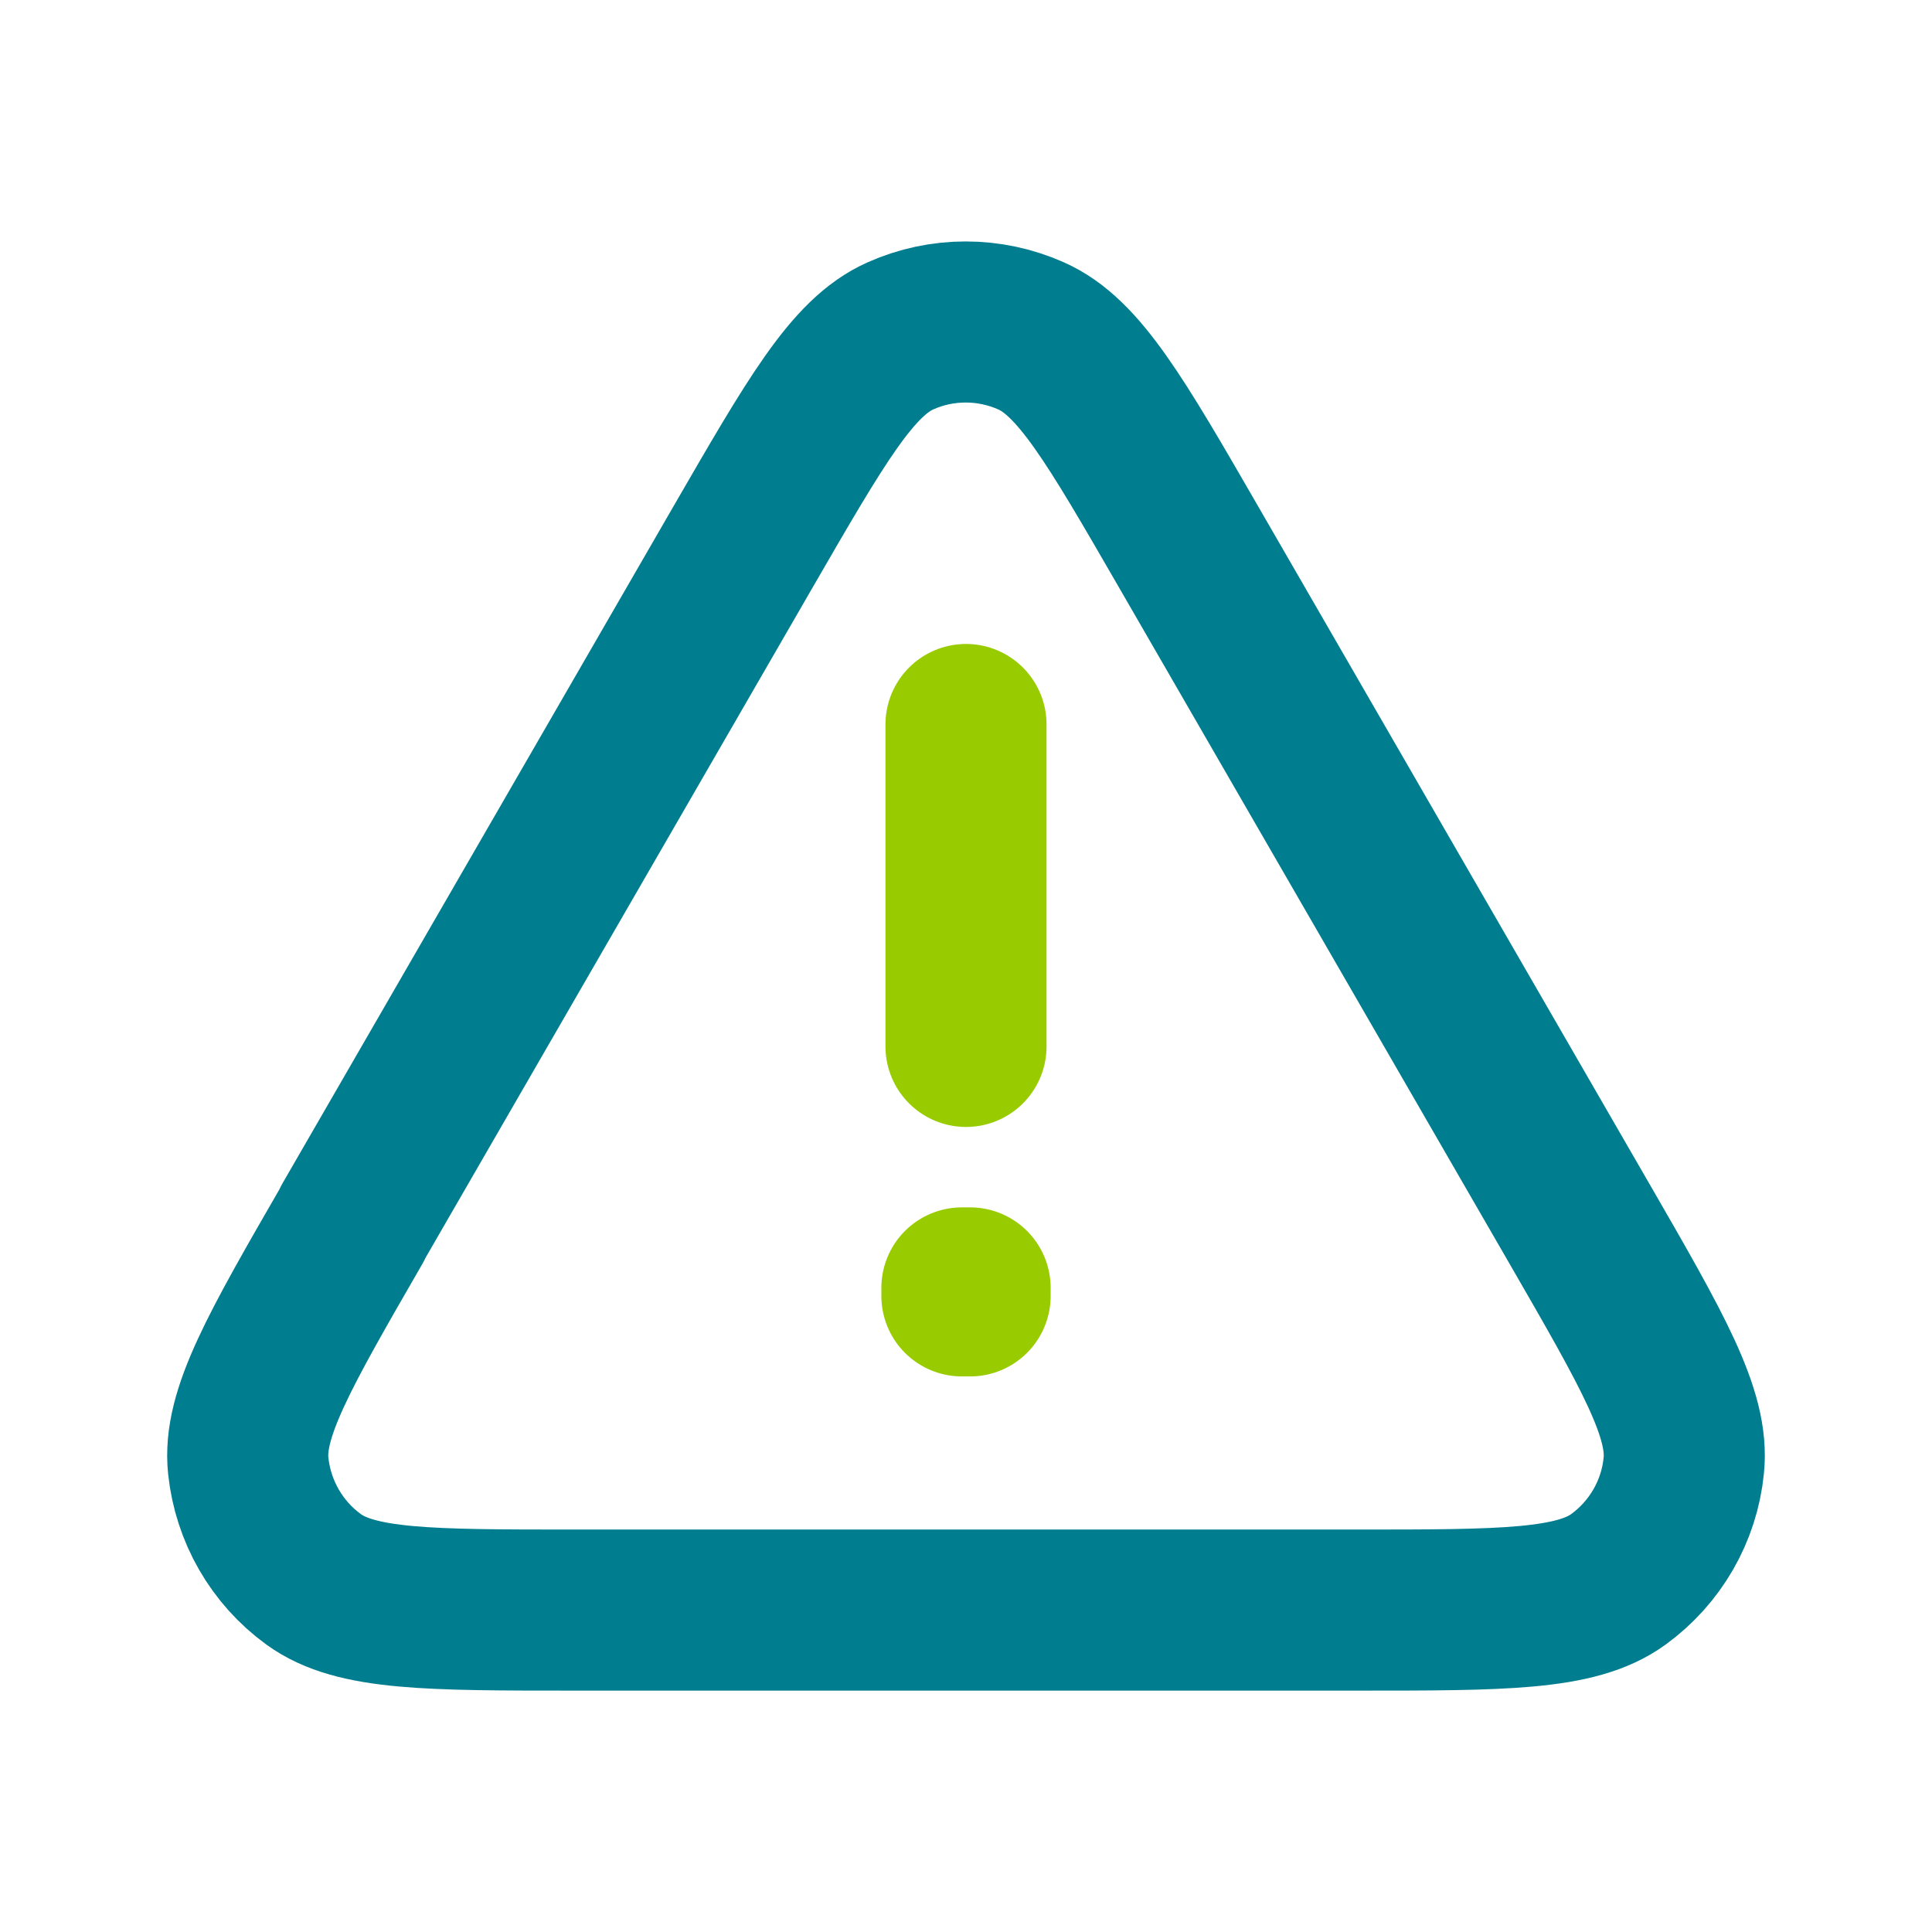 <svg xmlns="http://www.w3.org/2000/svg" id="Warstwa_1" viewBox="0 0 800 800"><defs><style>      .st0 {        stroke: #9c0;      }      .st0, .st1 {        fill: none;        stroke-linecap: round;        stroke-linejoin: round;        stroke-width: 66.7px;      }      .st1 {        stroke: #007d8f;      }    </style></defs><line class="st0" x1="400" y1="300" x2="400" y2="433.3"></line><path class="st1" d="M146,506.7c-30.3,52.5-45.5,78.8-43.2,100.3,2,18.8,11.8,35.9,27.1,47,17.5,12.7,47.8,12.7,108.4,12.7h323.4c60.6,0,90.9,0,108.4-12.7,15.3-11.1,25.2-28.2,27.1-47,2.3-21.5-12.9-47.8-43.2-100.3l-161.7-280c-30.3-52.5-45.5-78.8-65.3-87.6-17.3-7.7-37-7.7-54.2,0-19.8,8.8-34.9,35.1-65.2,87.5l-161.7,280Z"></path><rect class="st0" x="398.3" y="533.3" width="3.4" height="3.3"></rect></svg>